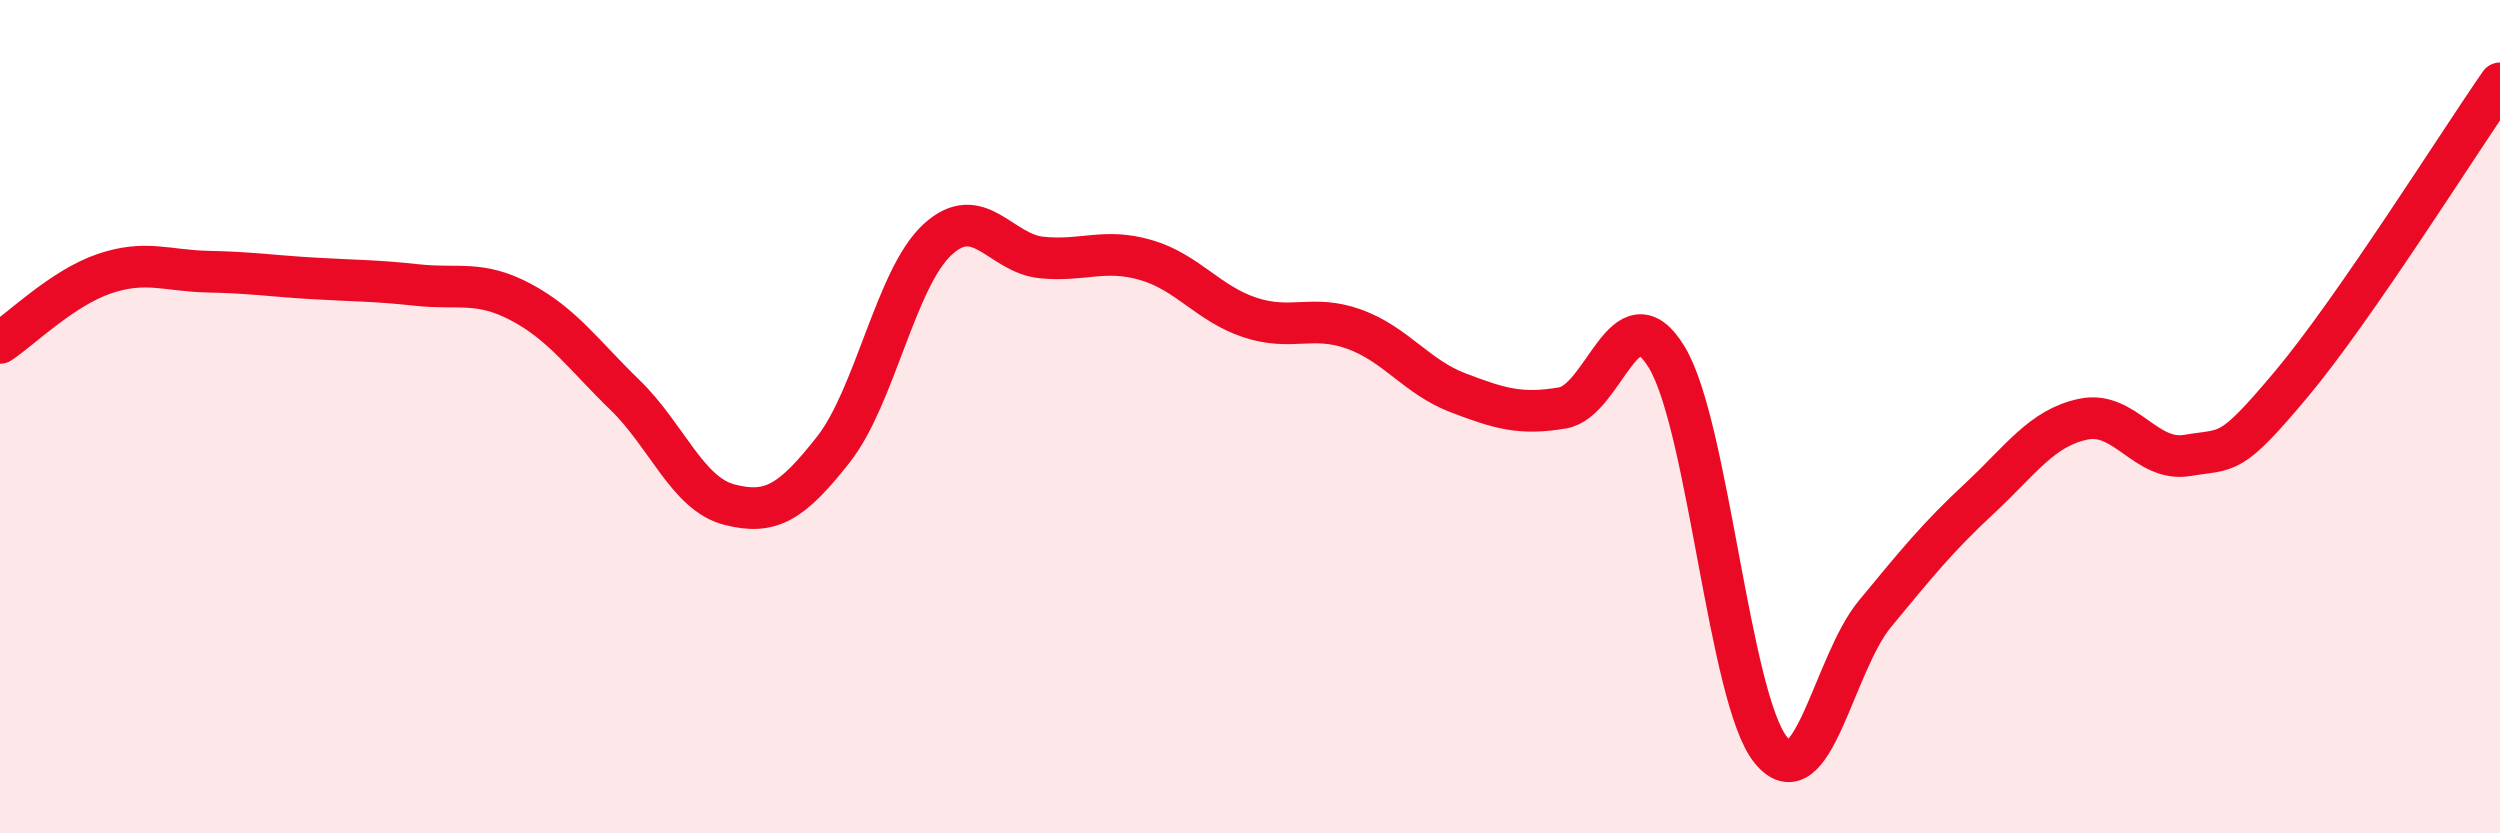 
    <svg width="60" height="20" viewBox="0 0 60 20" xmlns="http://www.w3.org/2000/svg">
      <path
        d="M 0,8.23 C 0.5,7.9 1.5,6.91 2.5,6.57 C 3.5,6.23 4,6.5 5,6.52 C 6,6.54 6.5,6.62 7.5,6.68 C 8.5,6.74 9,6.73 10,6.84 C 11,6.95 11.5,6.72 12.5,7.25 C 13.5,7.78 14,8.51 15,9.48 C 16,10.45 16.5,11.85 17.5,12.11 C 18.5,12.37 19,12.06 20,10.79 C 21,9.52 21.5,6.67 22.5,5.75 C 23.5,4.83 24,6.08 25,6.18 C 26,6.28 26.5,5.95 27.5,6.24 C 28.5,6.53 29,7.29 30,7.62 C 31,7.95 31.5,7.54 32.5,7.9 C 33.5,8.26 34,9.05 35,9.43 C 36,9.81 36.5,9.96 37.5,9.79 C 38.5,9.62 39,6.93 40,8.57 C 41,10.21 41.5,16.77 42.5,18 C 43.5,19.23 44,15.94 45,14.73 C 46,13.52 46.5,12.9 47.5,11.97 C 48.5,11.04 49,10.27 50,10.06 C 51,9.85 51.5,11.1 52.5,10.93 C 53.5,10.76 53.5,11 55,9.21 C 56.5,7.42 59,3.44 60,2L60 20L0 20Z"
        fill="#EB0A25"
        opacity="0.1"
        stroke-linecap="round"
        stroke-linejoin="round"
      />
      <path
        d="M 0,8.23 C 0.5,7.9 1.5,6.91 2.5,6.57 C 3.5,6.23 4,6.5 5,6.52 C 6,6.54 6.5,6.62 7.5,6.68 C 8.5,6.74 9,6.73 10,6.84 C 11,6.95 11.5,6.72 12.5,7.25 C 13.5,7.78 14,8.51 15,9.48 C 16,10.45 16.5,11.85 17.5,12.11 C 18.5,12.37 19,12.06 20,10.79 C 21,9.52 21.5,6.67 22.5,5.75 C 23.5,4.83 24,6.08 25,6.18 C 26,6.28 26.5,5.95 27.5,6.24 C 28.5,6.53 29,7.29 30,7.62 C 31,7.95 31.5,7.54 32.5,7.9 C 33.5,8.26 34,9.05 35,9.43 C 36,9.81 36.5,9.96 37.5,9.79 C 38.5,9.62 39,6.93 40,8.57 C 41,10.21 41.5,16.77 42.5,18 C 43.5,19.23 44,15.94 45,14.73 C 46,13.52 46.5,12.9 47.5,11.97 C 48.5,11.04 49,10.27 50,10.06 C 51,9.85 51.5,11.1 52.5,10.93 C 53.5,10.76 53.5,11 55,9.21 C 56.5,7.42 59,3.44 60,2"
        stroke="#EB0A25"
        stroke-width="1"
        fill="none"
        stroke-linecap="round"
        stroke-linejoin="round"
      />
    </svg>
  